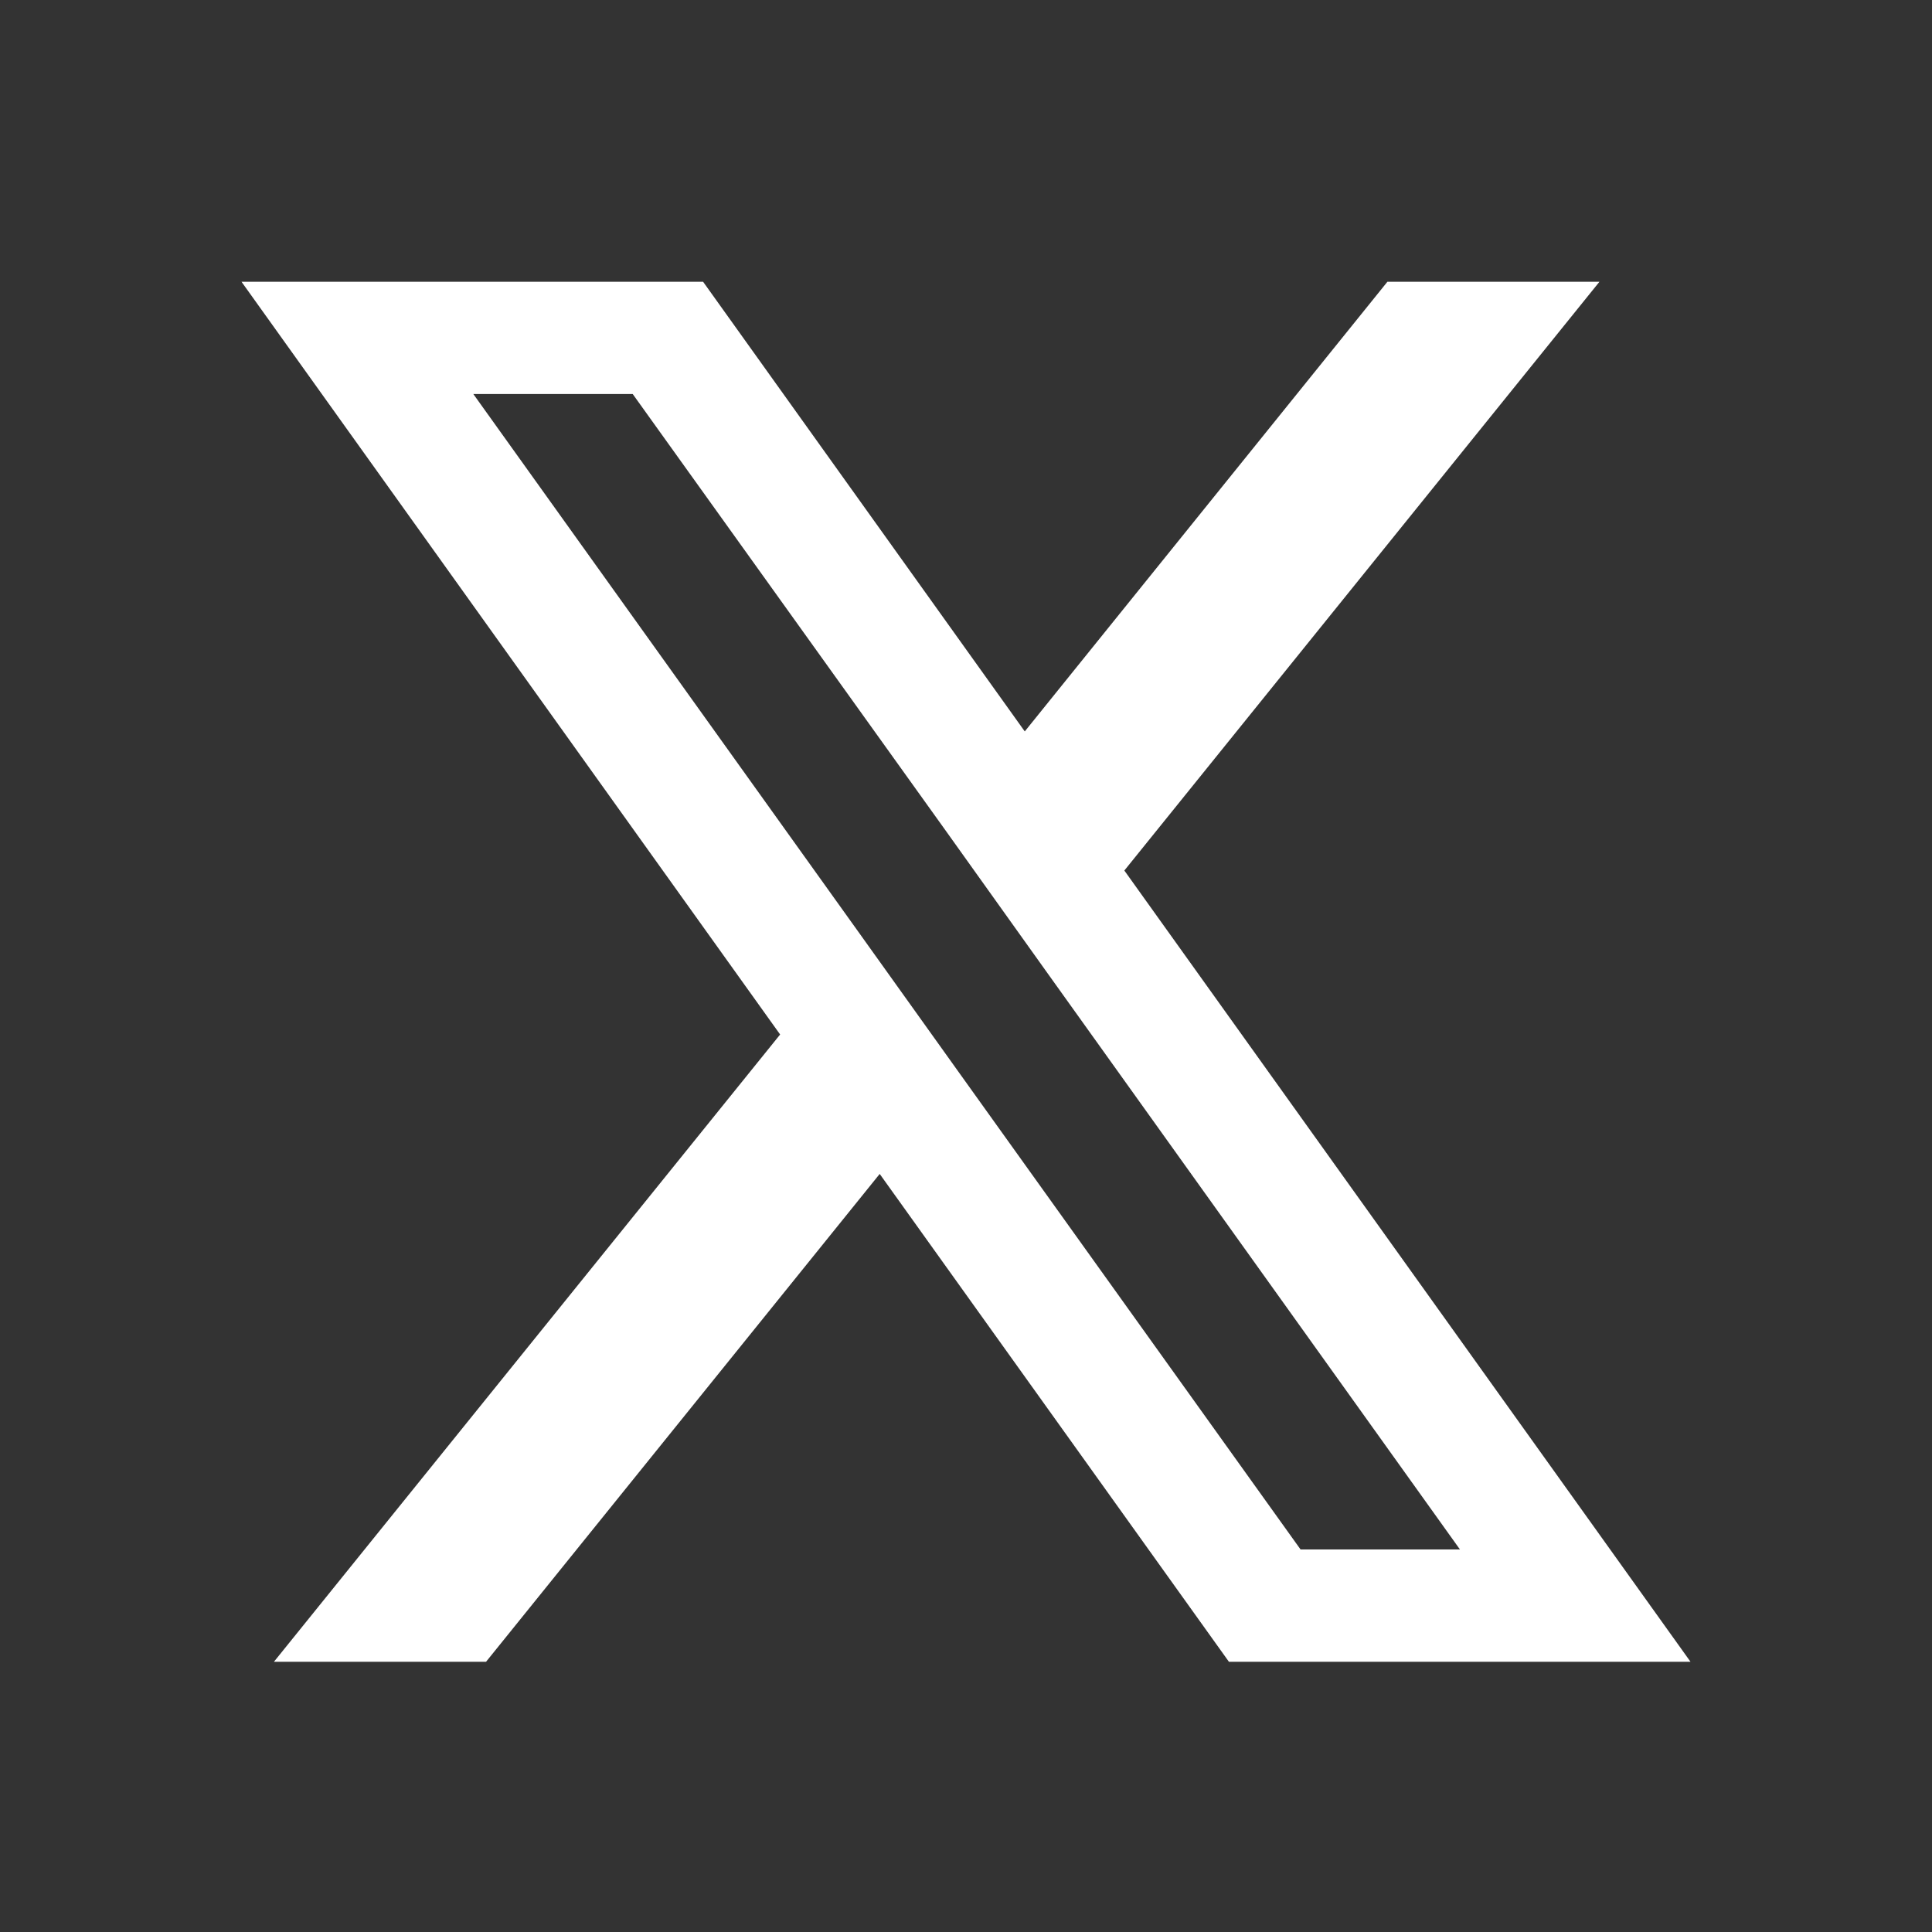 <svg width="24" height="24" viewBox="0 0 24 24" fill="none" xmlns="http://www.w3.org/2000/svg">
<rect x="0" y="0" width="24" height="24" fill="#333333" stroke="none"/>
<g id="flowbite:x-solid">
<path id="Vector" d="M13.967 10.814L19.869 3.5H17.235L12.73 9.086L8.734 3.5H3L9.691 12.851L3.403 20.643H6.038L10.928 14.583L15.266 20.643H21L13.967 10.814ZM11.927 13.343L10.689 11.612L5.88 4.895H7.86L11.741 10.309L12.978 12.041L18.136 19.248H16.156L11.927 13.343Z" fill="white"/>
</g>
</svg>
